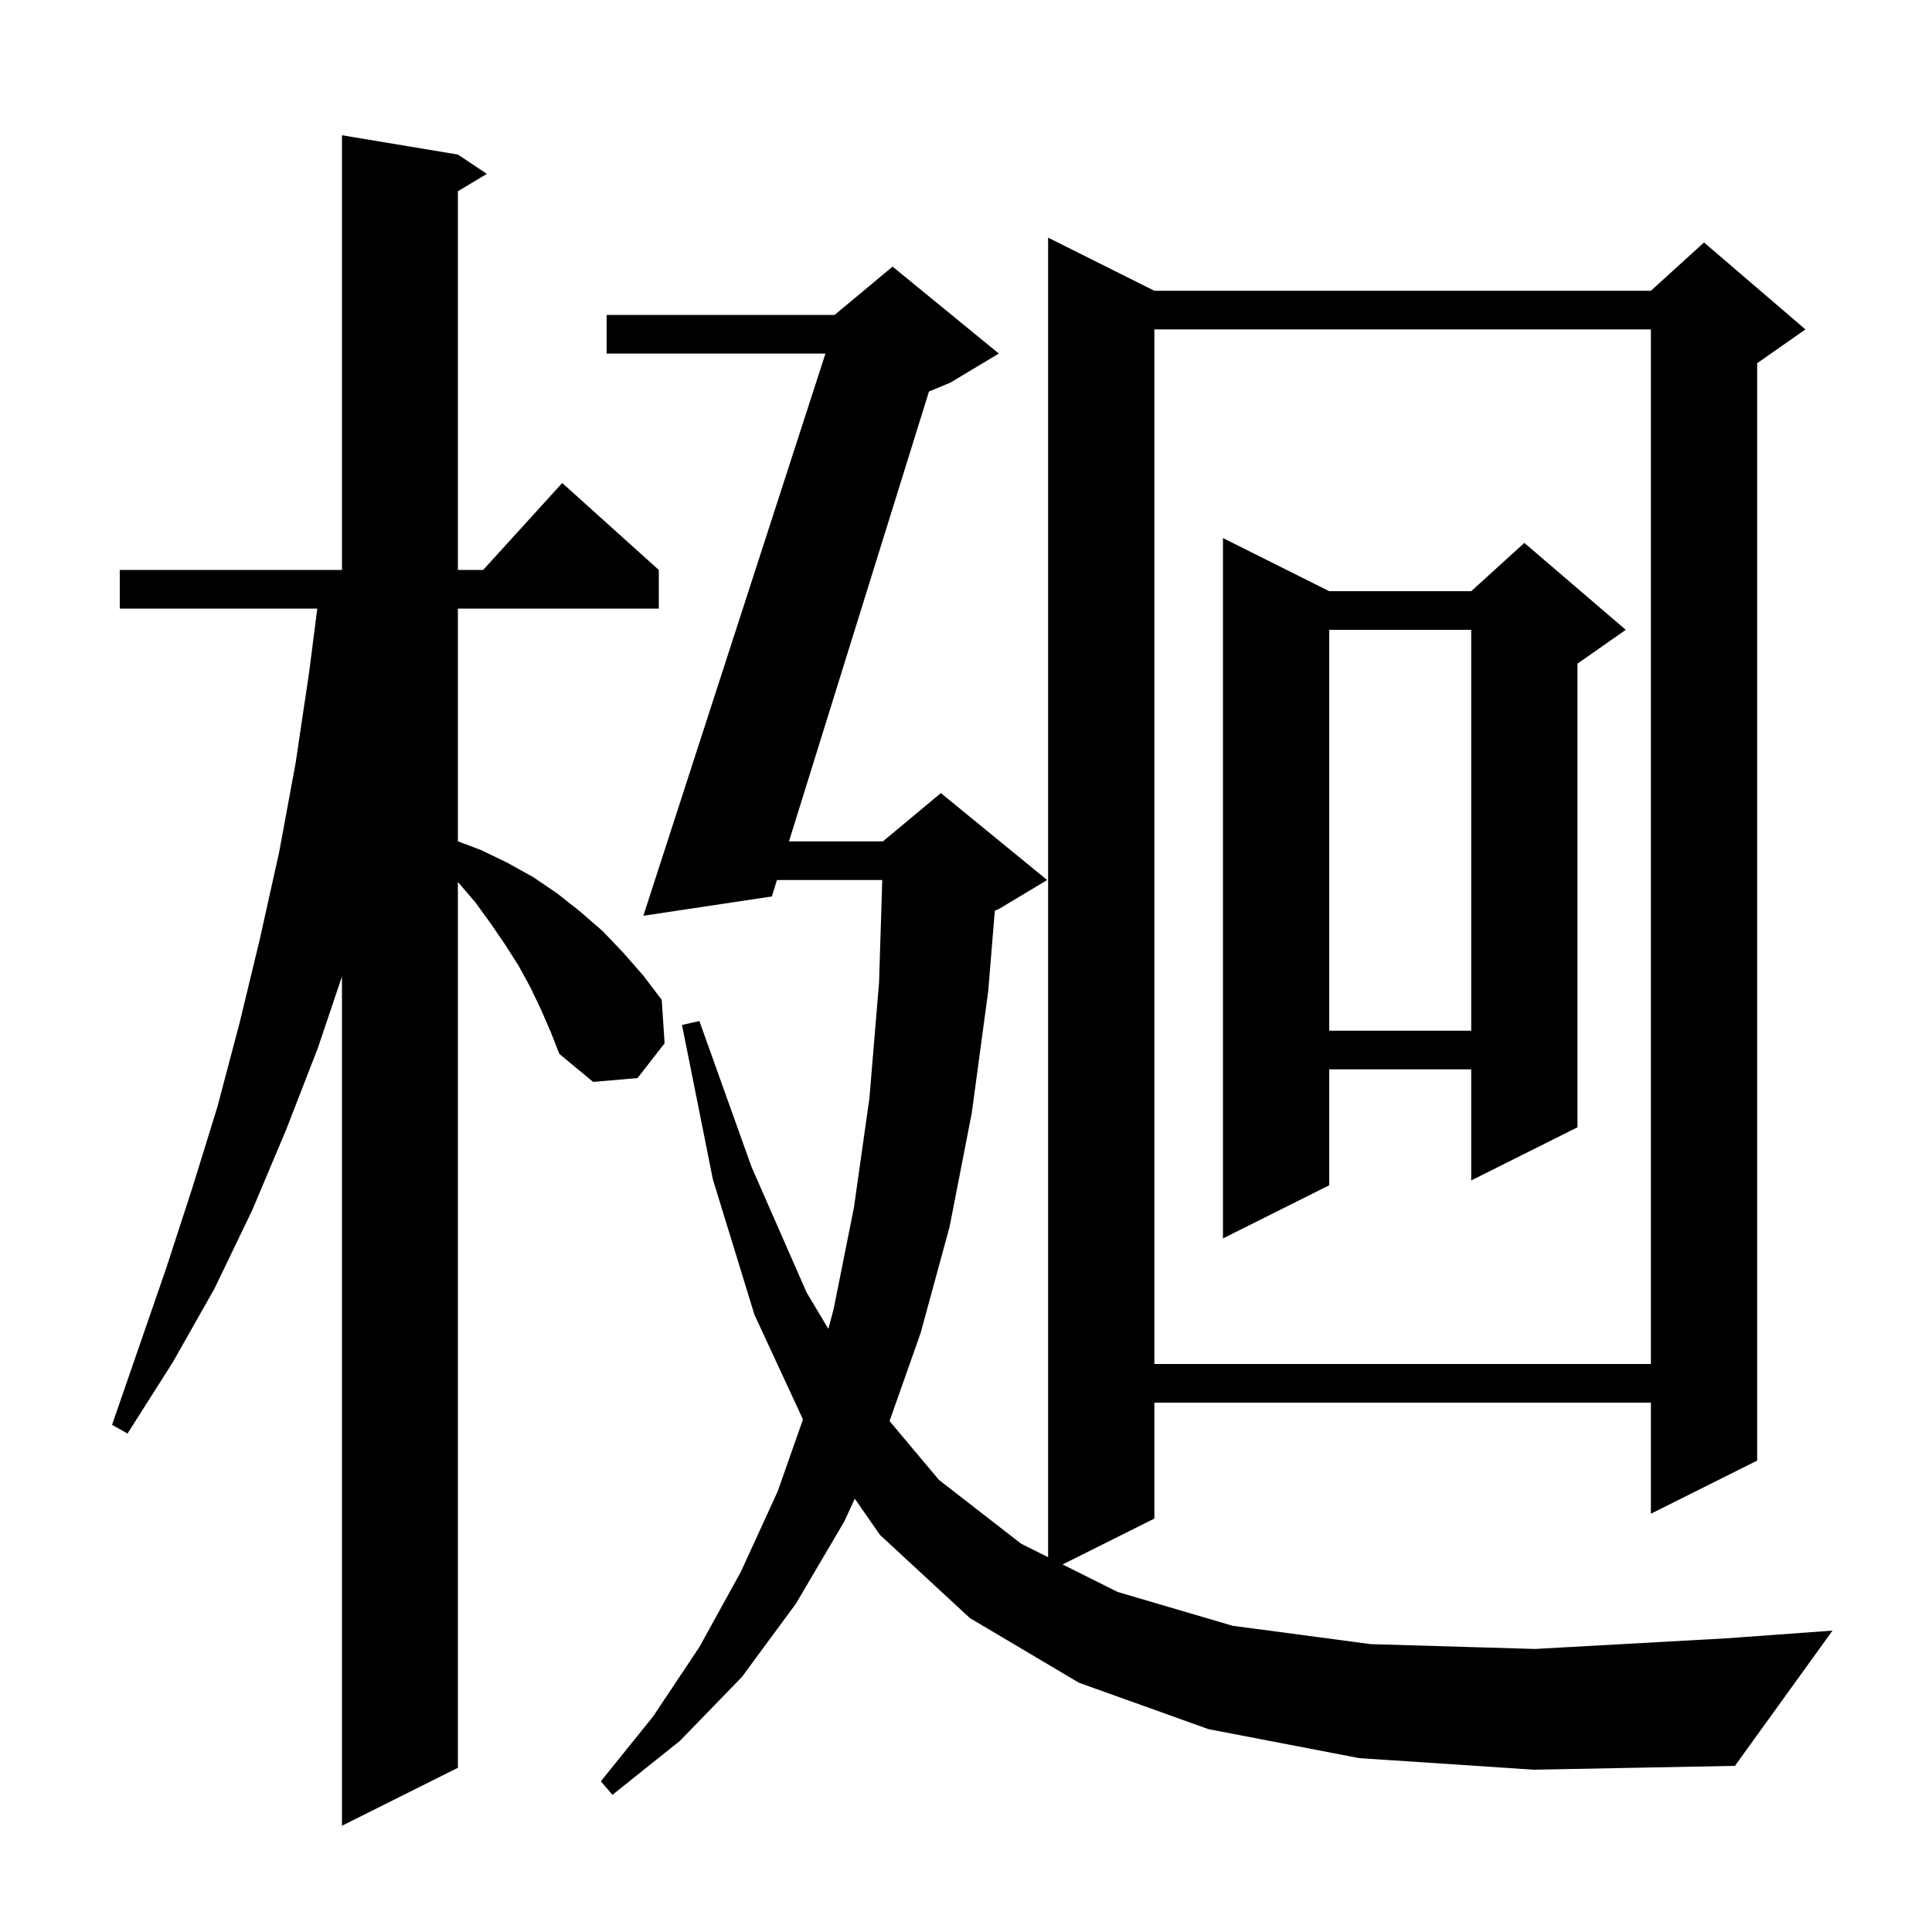 <svg xmlns="http://www.w3.org/2000/svg" xmlns:xlink="http://www.w3.org/1999/xlink" version="1.1" baseProfile="full" viewBox="0 0 200 200" width="200" height="200"><g fill="currentColor"><path d="M 56.0 104.5 L 54.9 102.2 L 53.7 100.0 L 52.3 97.8 L 50.8 95.6 L 49.2 93.4 L 47.4 91.3 L 47.4 183.0 L 35.4 189.0 L 35.4 101.083 L 32.9 108.5 L 29.6 117.0 L 26.1 125.3 L 22.2 133.4 L 17.9 141.0 L 13.2 148.4 L 11.6 147.5 L 17.2 131.3 L 19.9 123.0 L 22.5 114.6 L 24.8 105.9 L 26.9 97.2 L 28.9 88.2 L 30.6 79.0 L 32.0 69.6 L 32.844 63.0 L 12.4 63.0 L 12.4 59.0 L 35.4 59.0 L 35.4 14.0 L 47.4 16.0 L 50.4 18.0 L 47.4 19.8 L 47.4 59.0 L 50.018 59.0 L 58.2 50.0 L 68.2 59.0 L 68.2 63.0 L 47.4 63.0 L 47.4 87.09 L 49.8 88.0 L 52.5 89.3 L 55.2 90.8 L 57.7 92.5 L 60.1 94.4 L 62.4 96.4 L 64.5 98.6 L 66.6 101.0 L 68.5 103.5 L 68.8 108.0 L 66.0 111.6 L 61.4 112.0 L 57.9 109.1 L 57.0 106.8 Z M 140.7 182.0 L 125.1 179.0 L 111.7 174.2 L 100.4 167.5 L 91.1 158.9 L 88.489 155.145 L 87.4 157.5 L 82.4 166.0 L 76.8 173.6 L 70.4 180.2 L 63.4 185.8 L 62.2 184.4 L 67.6 177.7 L 72.4 170.5 L 76.7 162.7 L 80.5 154.4 L 83.123 146.94 L 78.1 136.1 L 73.8 122.1 L 70.6 106.1 L 72.4 105.7 L 77.8 120.8 L 83.5 133.8 L 85.752 137.565 L 86.3 135.5 L 88.4 125.0 L 90.0 113.7 L 91.0 101.7 L 91.331 91.1 L 80.429 91.1 L 79.9 92.8 L 66.6 94.8 L 85.452 36.6 L 62.8 36.6 L 62.8 32.6 L 86.4 32.6 L 92.4 27.6 L 103.4 36.6 L 98.4 39.6 L 96.166 40.531 L 81.674 87.1 L 91.4 87.1 L 97.4 82.1 L 108.4 91.1 L 103.4 94.1 L 102.984 94.274 L 102.3 102.6 L 100.6 115.2 L 98.3 127.0 L 95.3 138.0 L 92.086 147.106 L 97.2 153.2 L 105.7 159.8 L 108.5 161.2 L 108.5 24.6 L 119.5 30.1 L 170.9 30.1 L 176.4 25.1 L 186.9 34.1 L 181.9 37.6 L 181.9 151.2 L 170.9 156.7 L 170.9 145.2 L 119.5 145.2 L 119.5 157.2 L 110.0 161.95 L 115.7 164.8 L 127.6 168.3 L 141.9 170.2 L 158.9 170.7 L 178.7 169.6 L 189.7 168.8 L 179.6 182.8 L 158.8 183.2 Z M 119.5 34.1 L 119.5 141.2 L 170.9 141.2 L 170.9 34.1 Z M 137.6 61.2 L 152.3 61.2 L 157.8 56.2 L 168.3 65.2 L 163.3 68.7 L 163.3 116.7 L 152.3 122.2 L 152.3 110.7 L 137.6 110.7 L 137.6 122.7 L 126.6 128.2 L 126.6 55.7 Z M 137.6 65.2 L 137.6 106.7 L 152.3 106.7 L 152.3 65.2 Z "/></g></svg>